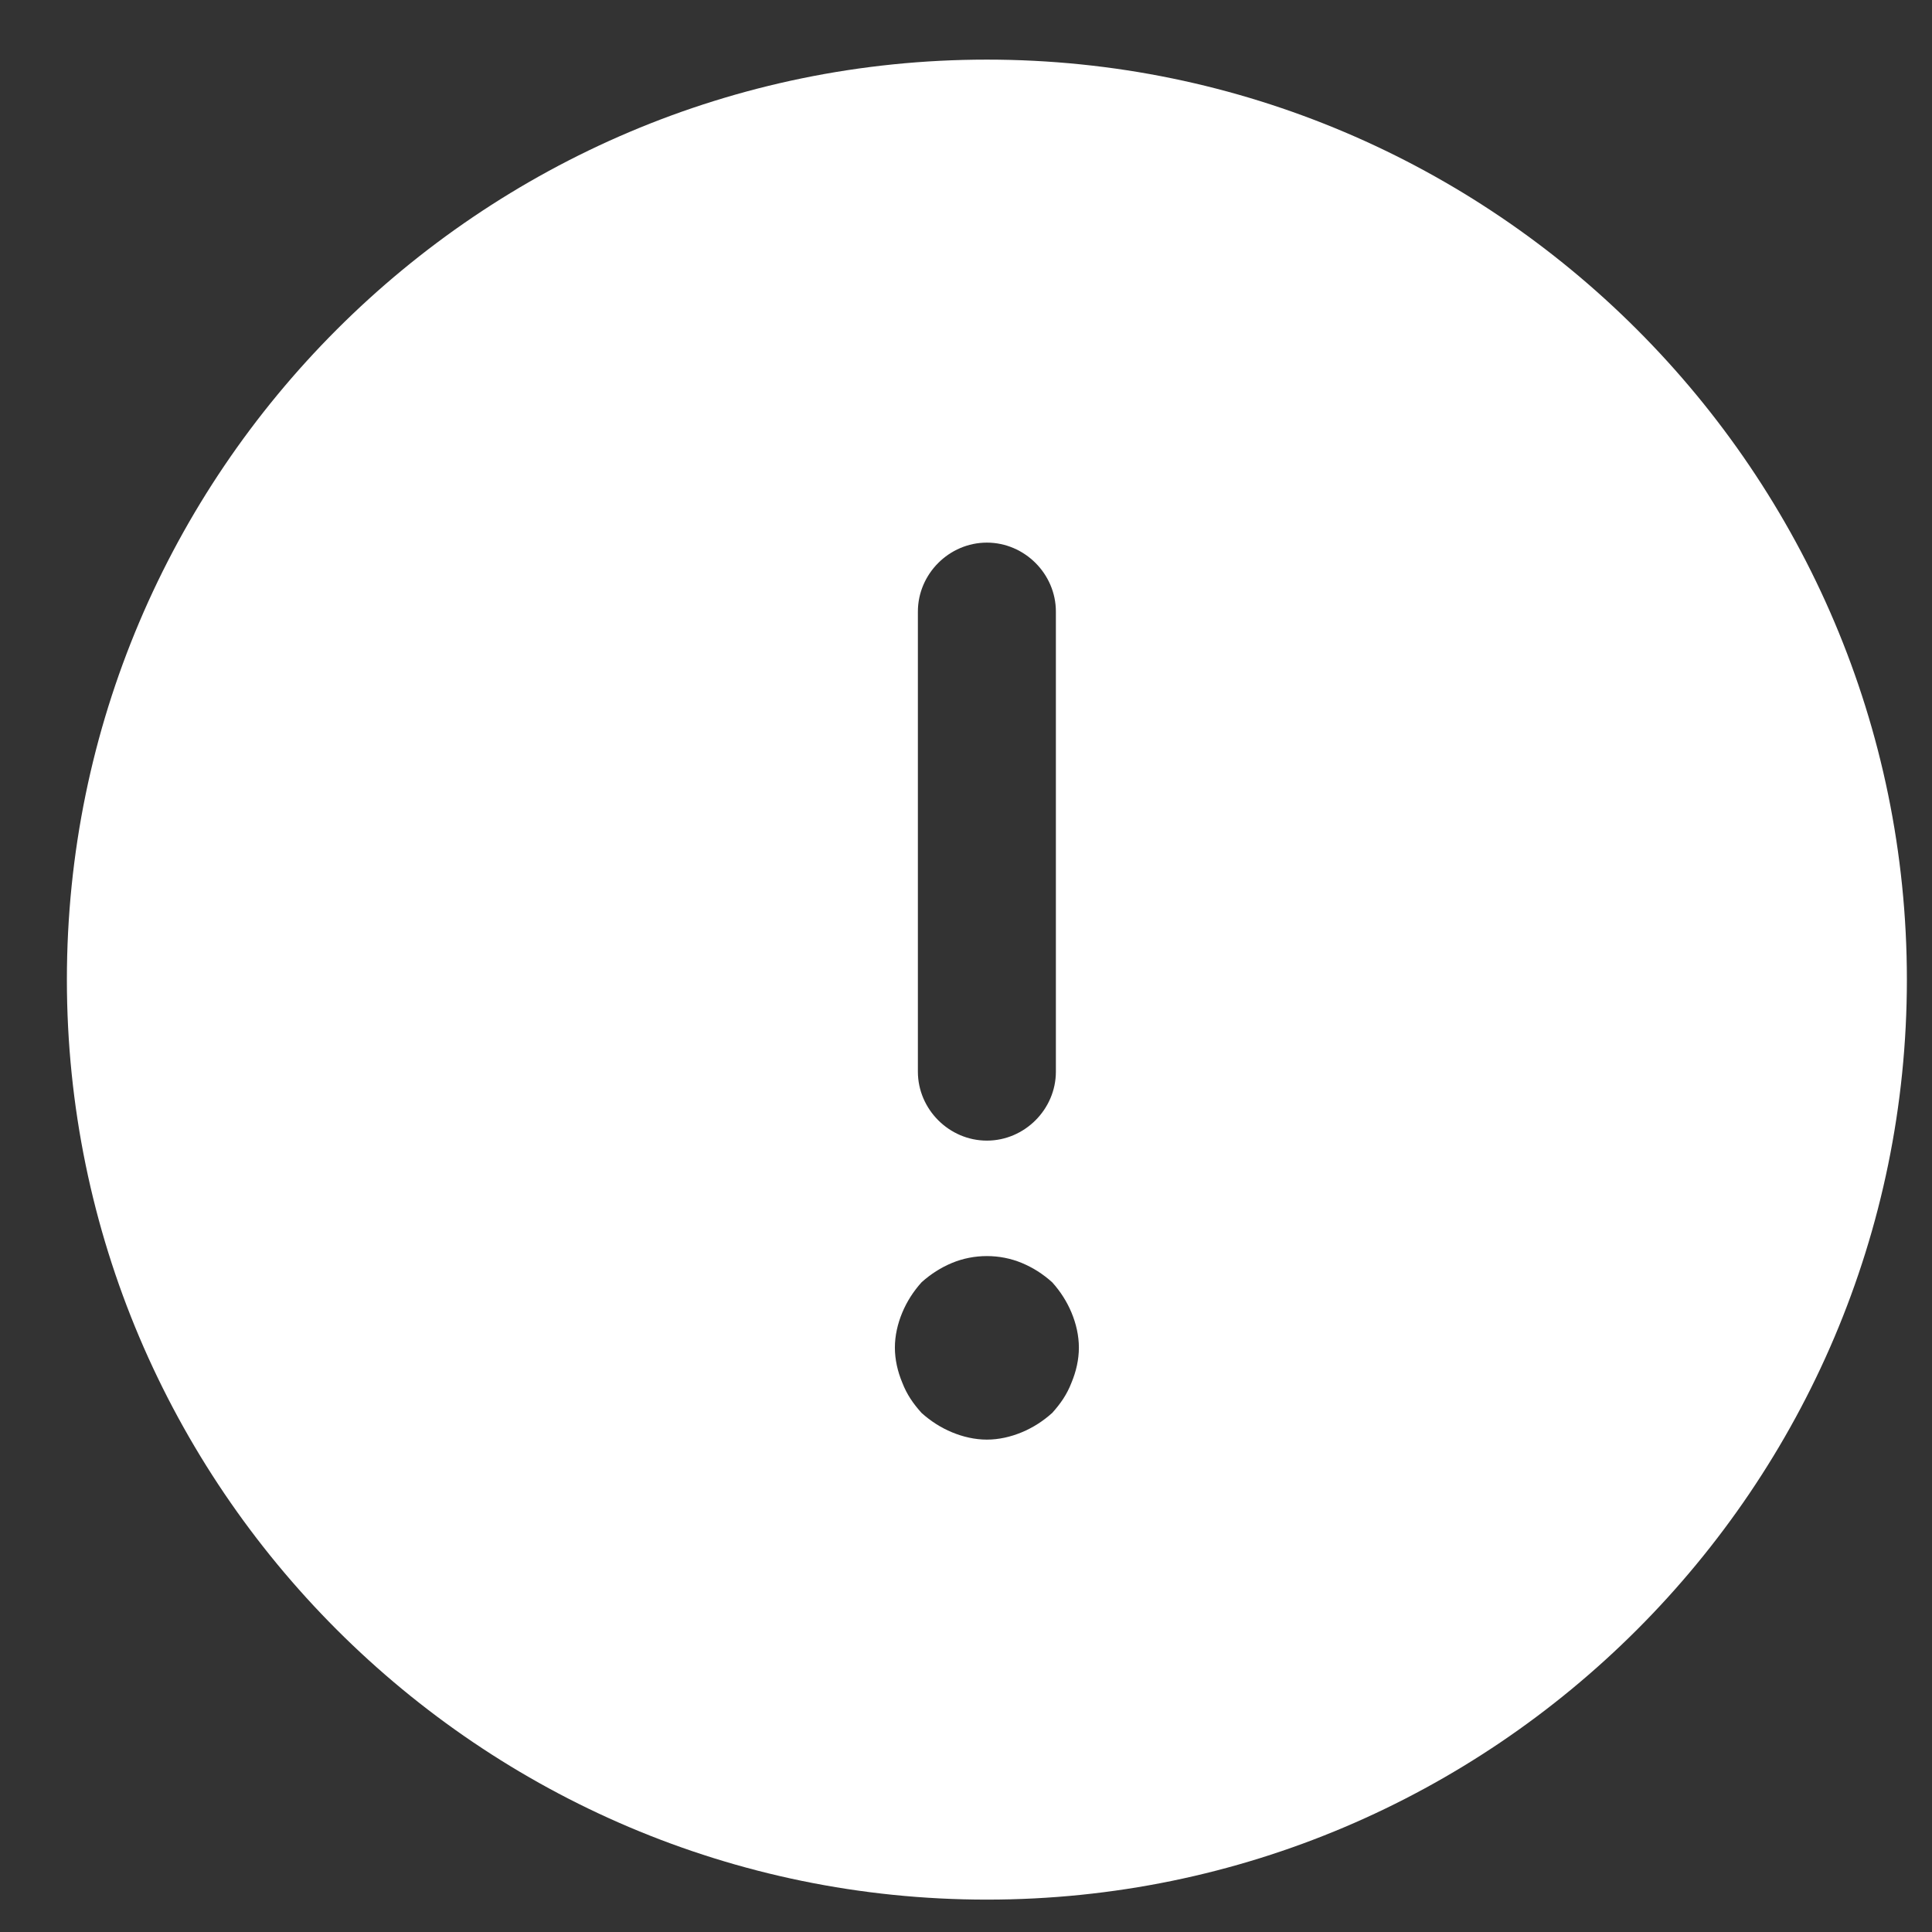 <svg width="21" height="21" viewBox="0 0 21 21" fill="none" xmlns="http://www.w3.org/2000/svg">
<rect x="0" y="0" width="21" height="21" fill="#333333" stroke="none"/>
<path d="M10.727 0.648C5.217 0.648 0.727 5.138 0.727 10.648C0.727 16.158 5.217 20.648 10.727 20.648C16.237 20.648 20.727 16.158 20.727 10.648C20.727 5.138 16.237 0.648 10.727 0.648ZM9.977 6.648C9.977 6.238 10.317 5.898 10.727 5.898C11.137 5.898 11.477 6.238 11.477 6.648V11.648C11.477 12.058 11.137 12.398 10.727 12.398C10.317 12.398 9.977 12.058 9.977 11.648V6.648ZM11.647 15.028C11.597 15.158 11.527 15.258 11.437 15.358C11.337 15.448 11.227 15.518 11.107 15.568C10.987 15.618 10.857 15.648 10.727 15.648C10.597 15.648 10.467 15.618 10.347 15.568C10.227 15.518 10.117 15.448 10.017 15.358C9.927 15.258 9.857 15.158 9.807 15.028C9.757 14.908 9.727 14.778 9.727 14.648C9.727 14.518 9.757 14.388 9.807 14.268C9.857 14.148 9.927 14.038 10.017 13.938C10.117 13.848 10.227 13.778 10.347 13.728C10.587 13.628 10.867 13.628 11.107 13.728C11.227 13.778 11.337 13.848 11.437 13.938C11.527 14.038 11.597 14.148 11.647 14.268C11.697 14.388 11.727 14.518 11.727 14.648C11.727 14.778 11.697 14.908 11.647 15.028Z" fill="white"/>
</svg>
